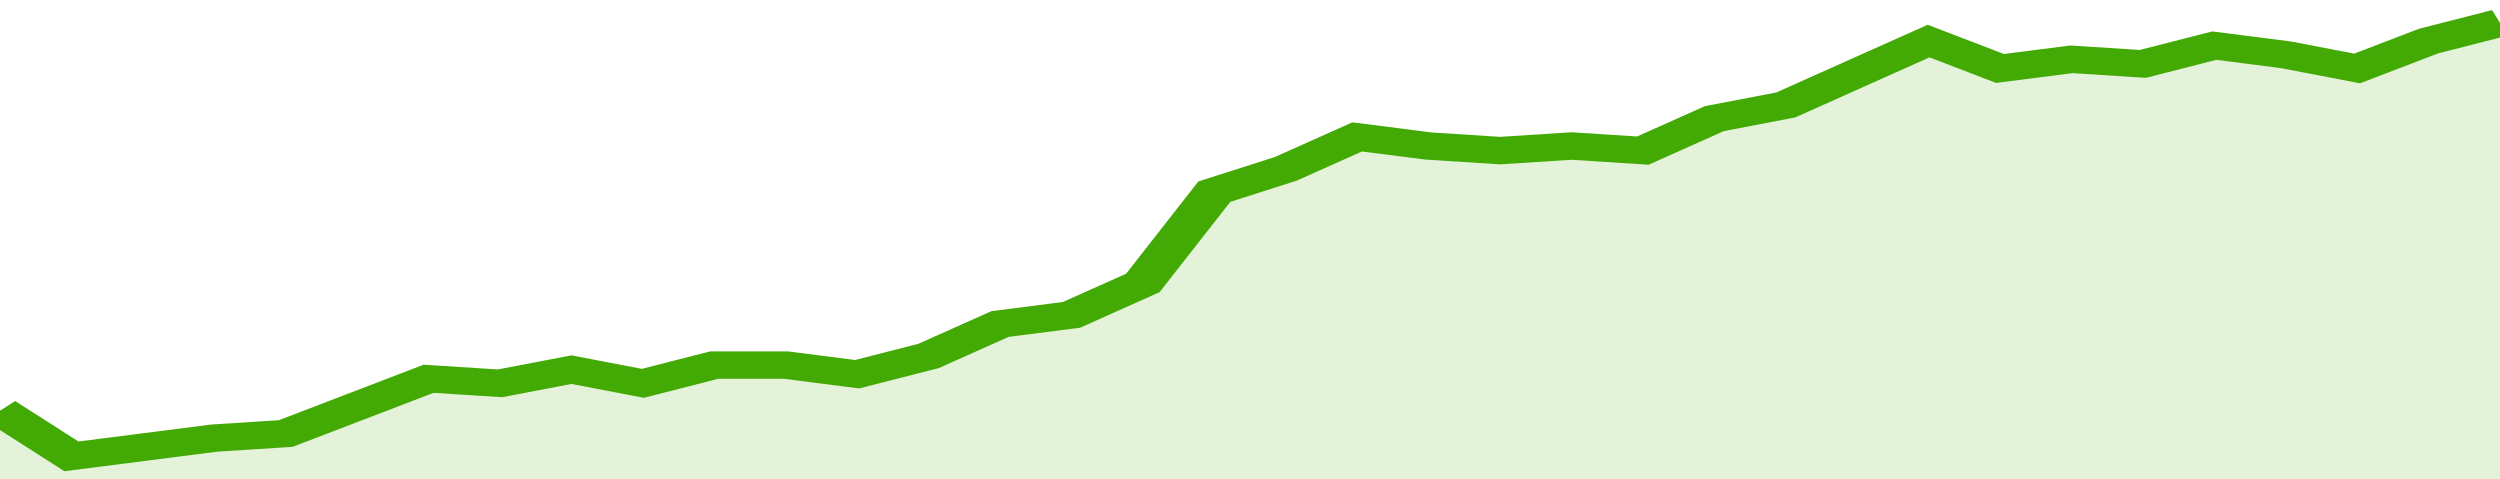 <svg xmlns="http://www.w3.org/2000/svg" viewBox="0 0 350 105" width="120" height="23" preserveAspectRatio="none">
				 <polyline fill="none" stroke="#43AA05" stroke-width="6" points="0, 90 10, 100 20, 98 30, 96 40, 95 50, 89 60, 83 70, 84 80, 81 90, 84 100, 80 110, 80 120, 82 130, 78 140, 71 150, 69 160, 62 170, 42 180, 37 190, 30 200, 32 210, 33 220, 32 230, 33 240, 26 250, 23 260, 16 270, 9 280, 15 290, 13 300, 14 310, 10 320, 12 330, 15 340, 9 350, 5 350, 5 "> </polyline>
				 <polygon fill="#43AA05" opacity="0.15" points="0, 105 0, 90 10, 100 20, 98 30, 96 40, 95 50, 89 60, 83 70, 84 80, 81 90, 84 100, 80 110, 80 120, 82 130, 78 140, 71 150, 69 160, 62 170, 42 180, 37 190, 30 200, 32 210, 33 220, 32 230, 33 240, 26 250, 23 260, 16 270, 9 280, 15 290, 13 300, 14 310, 10 320, 12 330, 15 340, 9 350, 5 350, 105 "></polygon>
			</svg>